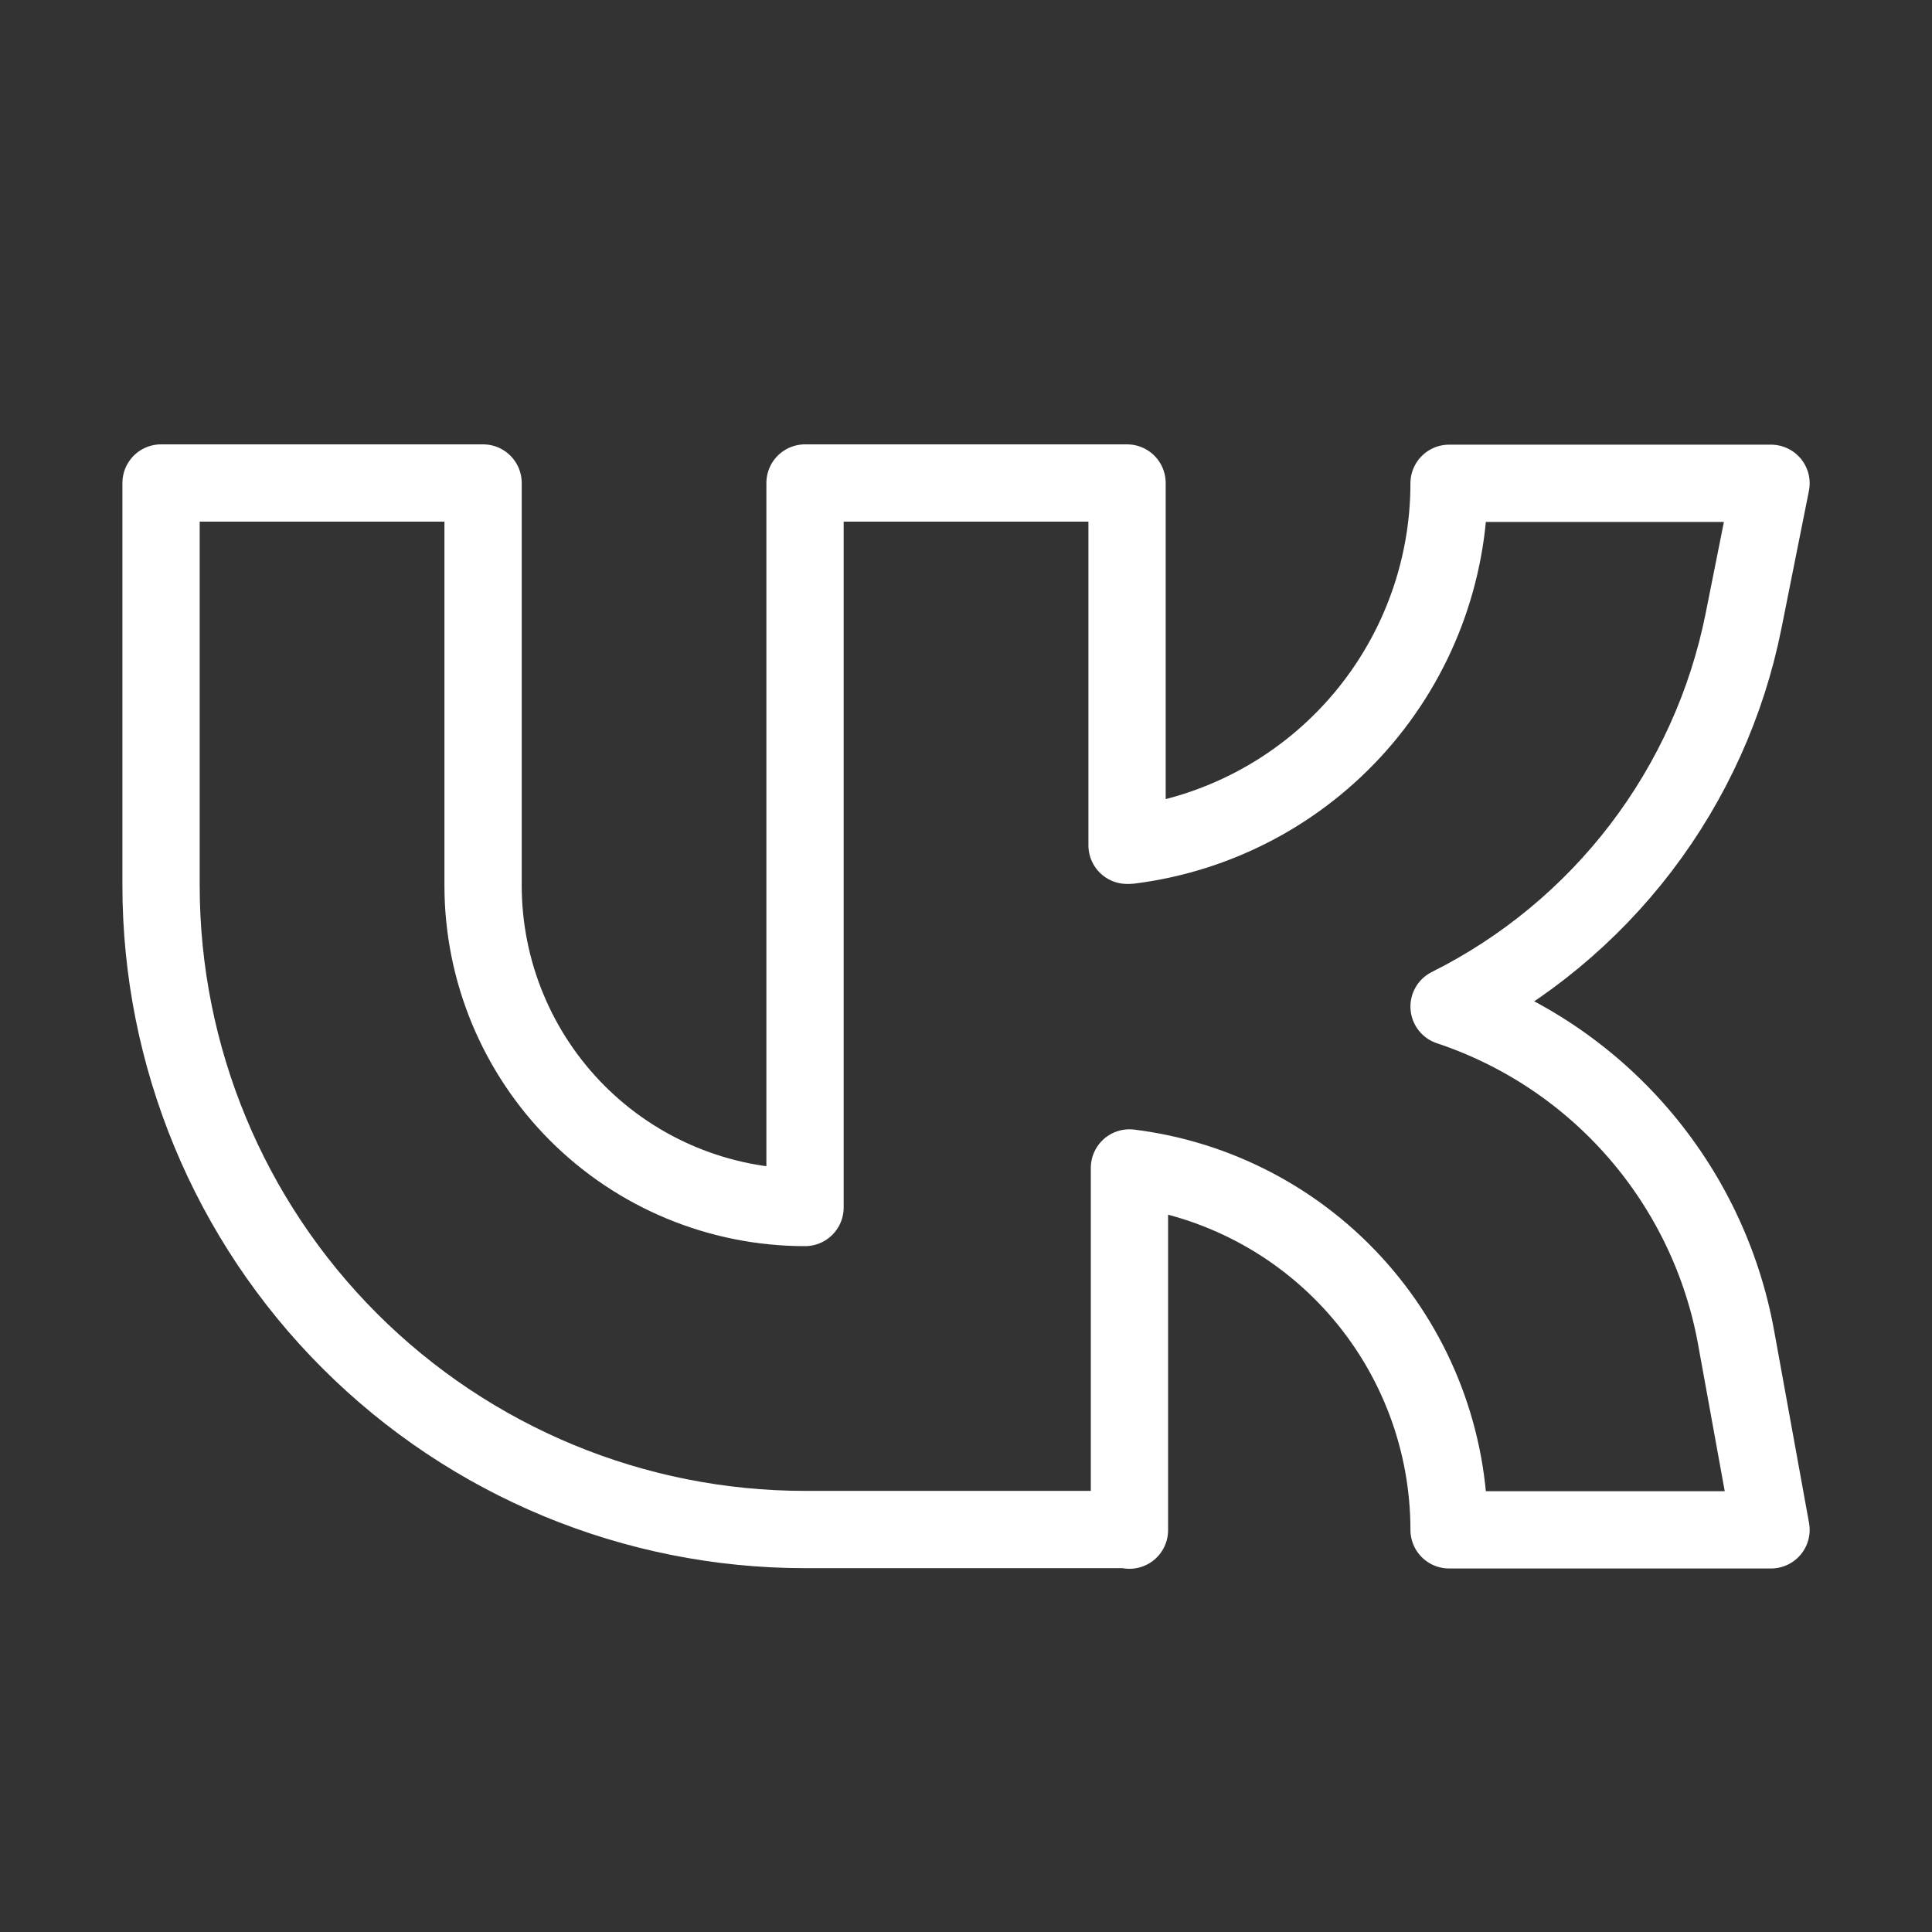 <?xml version="1.0" encoding="UTF-8"?> <svg xmlns="http://www.w3.org/2000/svg" width="25" height="25" viewBox="0 0 25 25" fill="none"><rect x="0" y="0" width="25" height="25" fill="#333333" stroke="none"/><path d="M14.584 19.792H10.417C8.207 19.792 6.088 18.914 4.525 17.351C2.962 15.788 2.084 13.668 2.084 11.458V6.25H6.251V11.458C6.251 12.563 6.69 13.623 7.471 14.405C8.252 15.186 9.312 15.625 10.417 15.625V6.25H14.584V10.938H14.615C15.757 10.795 16.807 10.241 17.569 9.378C18.33 8.516 18.751 7.405 18.751 6.254H22.917L22.561 8.036C22.348 9.103 21.893 10.107 21.233 10.972C20.573 11.836 19.724 12.539 18.751 13.025C19.697 13.34 20.541 13.904 21.194 14.657C21.848 15.411 22.287 16.326 22.465 17.307L22.917 19.796H18.751C18.751 18.645 18.33 17.534 17.569 16.672C16.807 15.809 15.757 15.255 14.615 15.113V19.8L14.584 19.792Z" stroke="white" stroke-linecap="round" stroke-linejoin="round"></path></svg> 